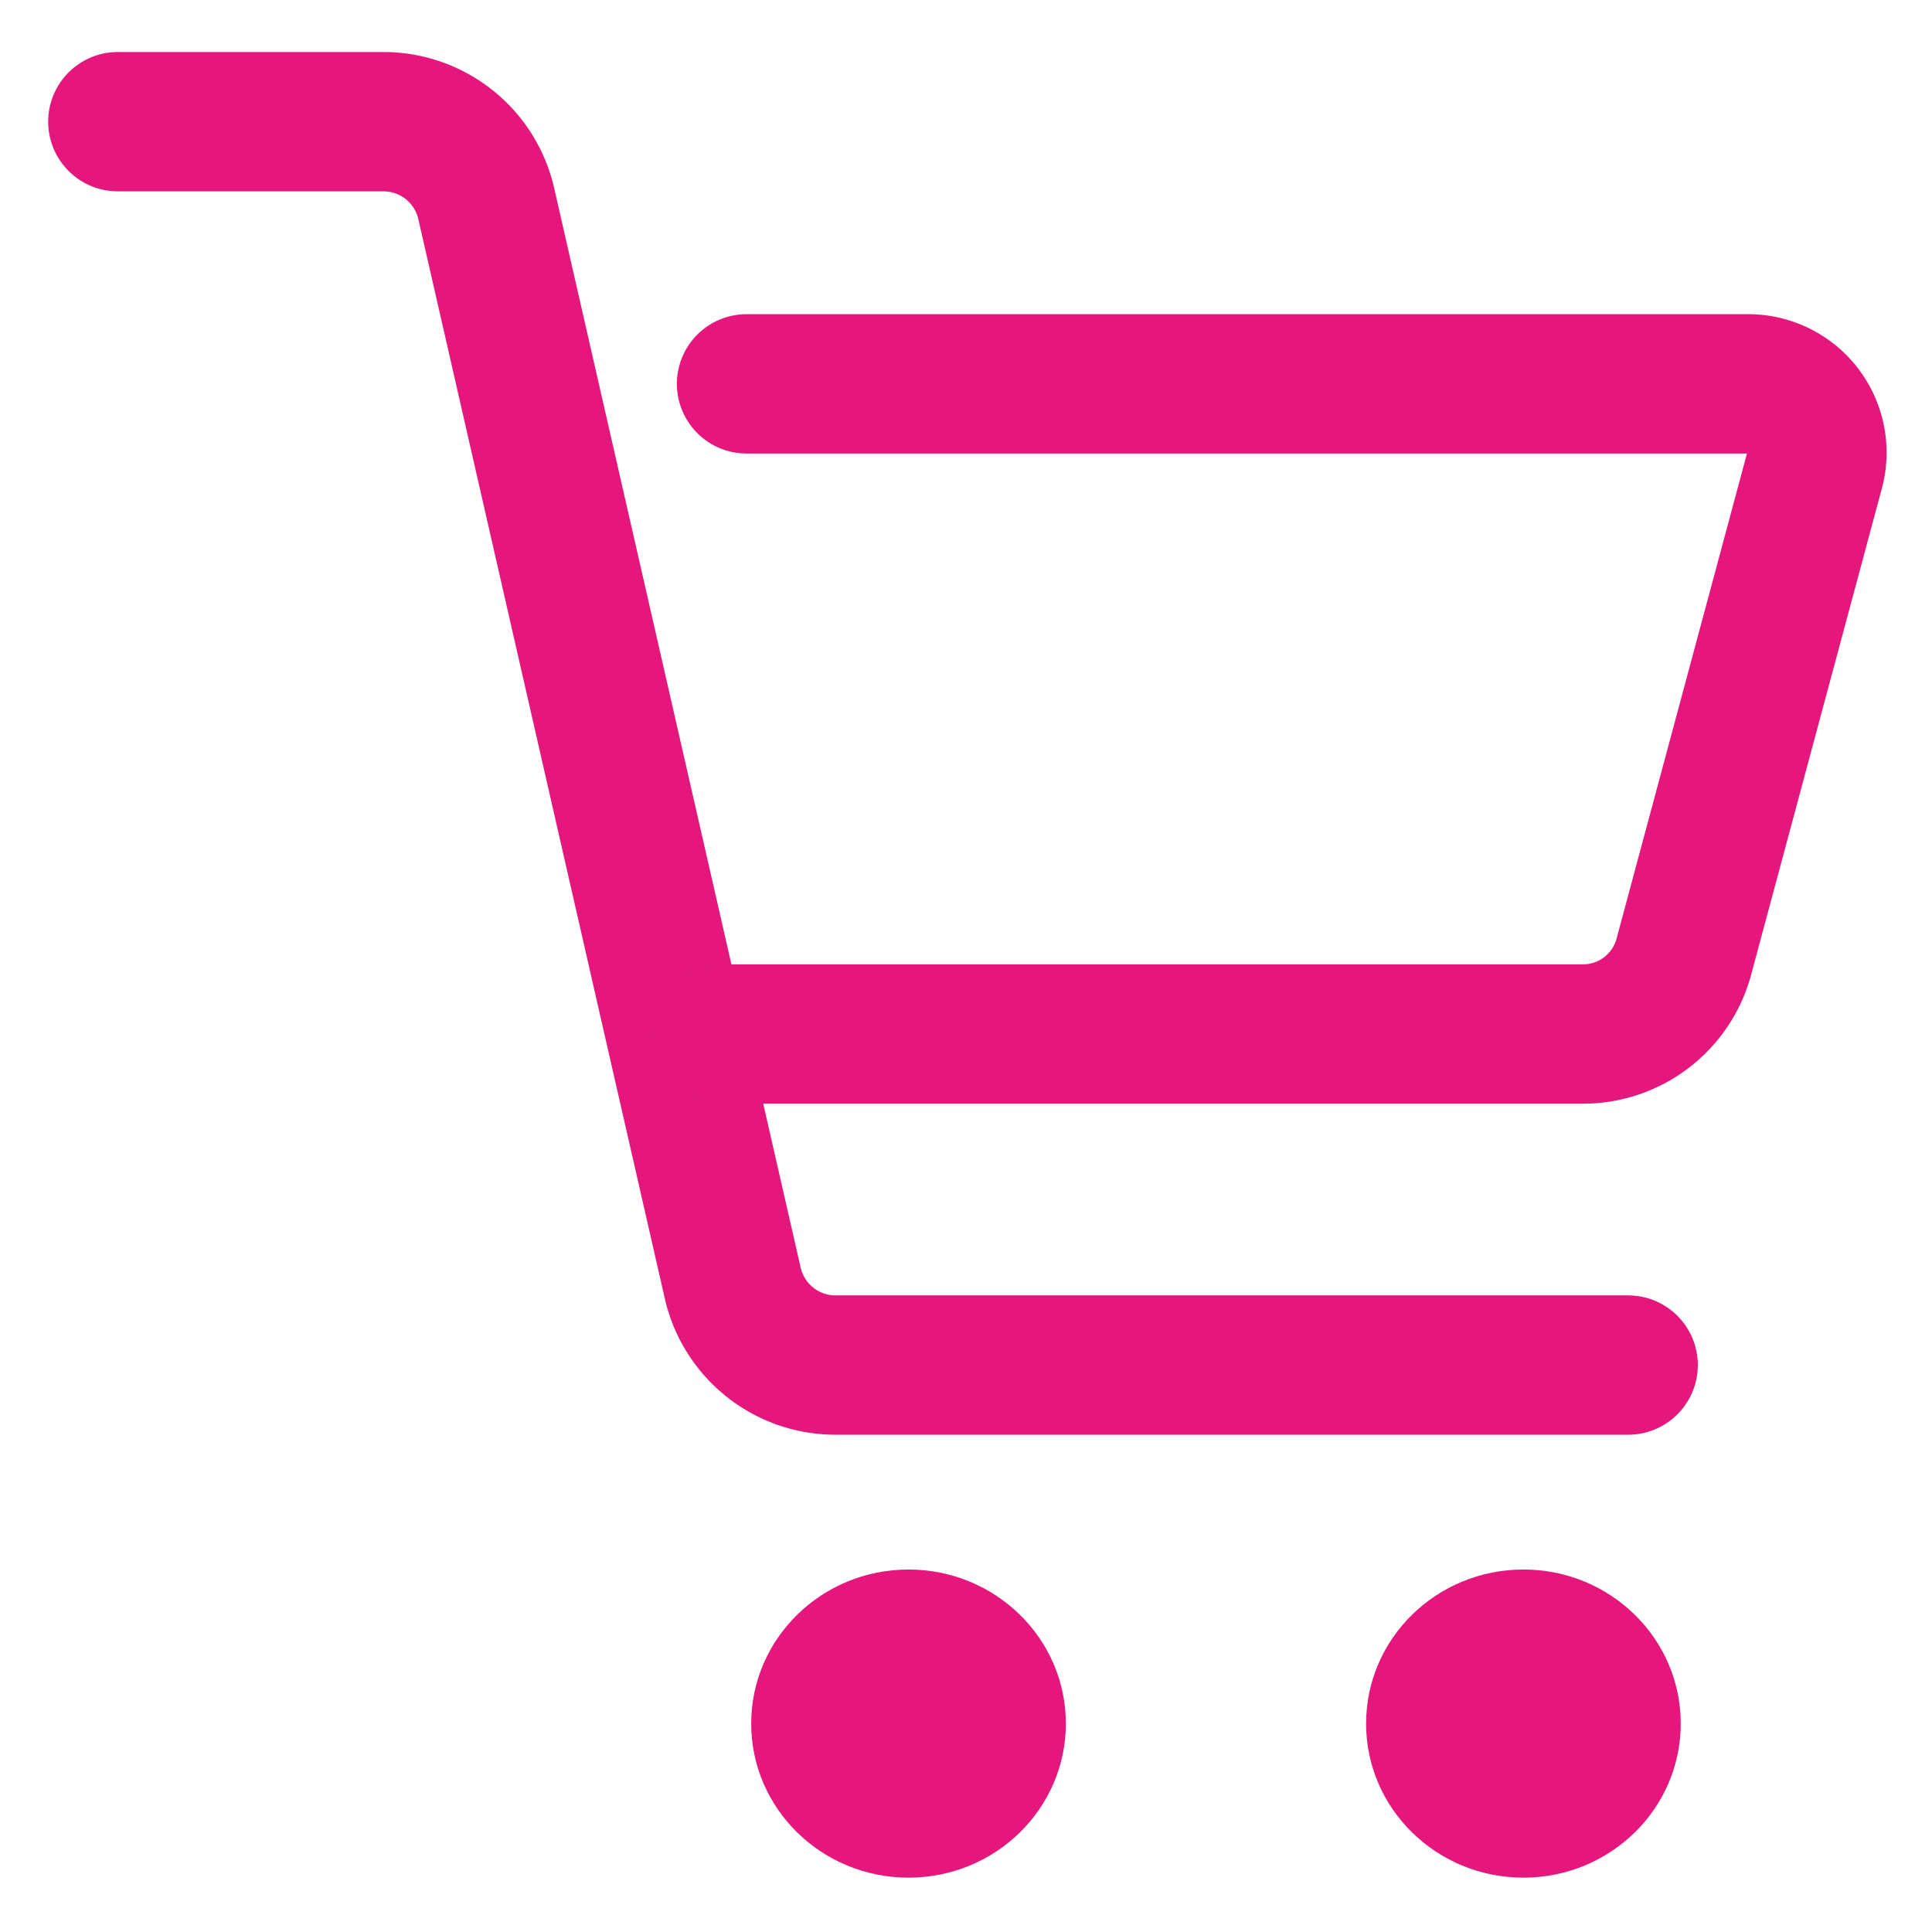 <svg xmlns="http://www.w3.org/2000/svg" xmlns:xlink="http://www.w3.org/1999/xlink" width="16.64" height="16.64" viewBox="0 0 16.64 16.64">
  <defs>
    <clipPath id="clip-path">
      <rect id="長方形_3226" data-name="長方形 3226" width="16.64" height="16.64" fill="none" stroke="#e5177d" stroke-width="1"/>
    </clipPath>
  </defs>
  <g id="グループ_3676" data-name="グループ 3676" transform="translate(0.26 -0.26)">
    <g id="グループ_3686" data-name="グループ 3686" transform="translate(-0.26 0.26)" clip-path="url(#clip-path)">
      <g id="グループ_3689" data-name="グループ 3689" transform="translate(1.015 1.048)">
        <path id="パス_18531" data-name="パス 18531" d="M.477.476H2.765a.908.908,0,0,1,.888.719L5.77,10.466a.908.908,0,0,0,.889.719h6.826" transform="translate(-0.477 -0.476)" fill="none" stroke="#e5177d" stroke-linecap="round" stroke-linejoin="round" stroke-width="1.2"/>
        <path id="パス_18532" data-name="パス 18532" d="M8.679,9.639h7.432a.9.9,0,0,0,.874-.66l1.129-4.2a.592.592,0,0,0-.582-.74H8.914" transform="translate(-3.499 -1.781)" fill="none" stroke="#e5177d" stroke-linecap="round" stroke-linejoin="round" stroke-width="1.2"/>
        <ellipse id="楕円形_10" data-name="楕円形 10" cx="1.355" cy="1.327" rx="1.355" ry="1.327" transform="translate(5.455 12.47)" fill="#e5177d"/>
        <ellipse id="楕円形_11" data-name="楕円形 11" cx="1.355" cy="1.327" rx="1.355" ry="1.327" transform="translate(10.751 12.47)" fill="#e5177d"/>
      </g>
    </g>
  </g>
</svg>
